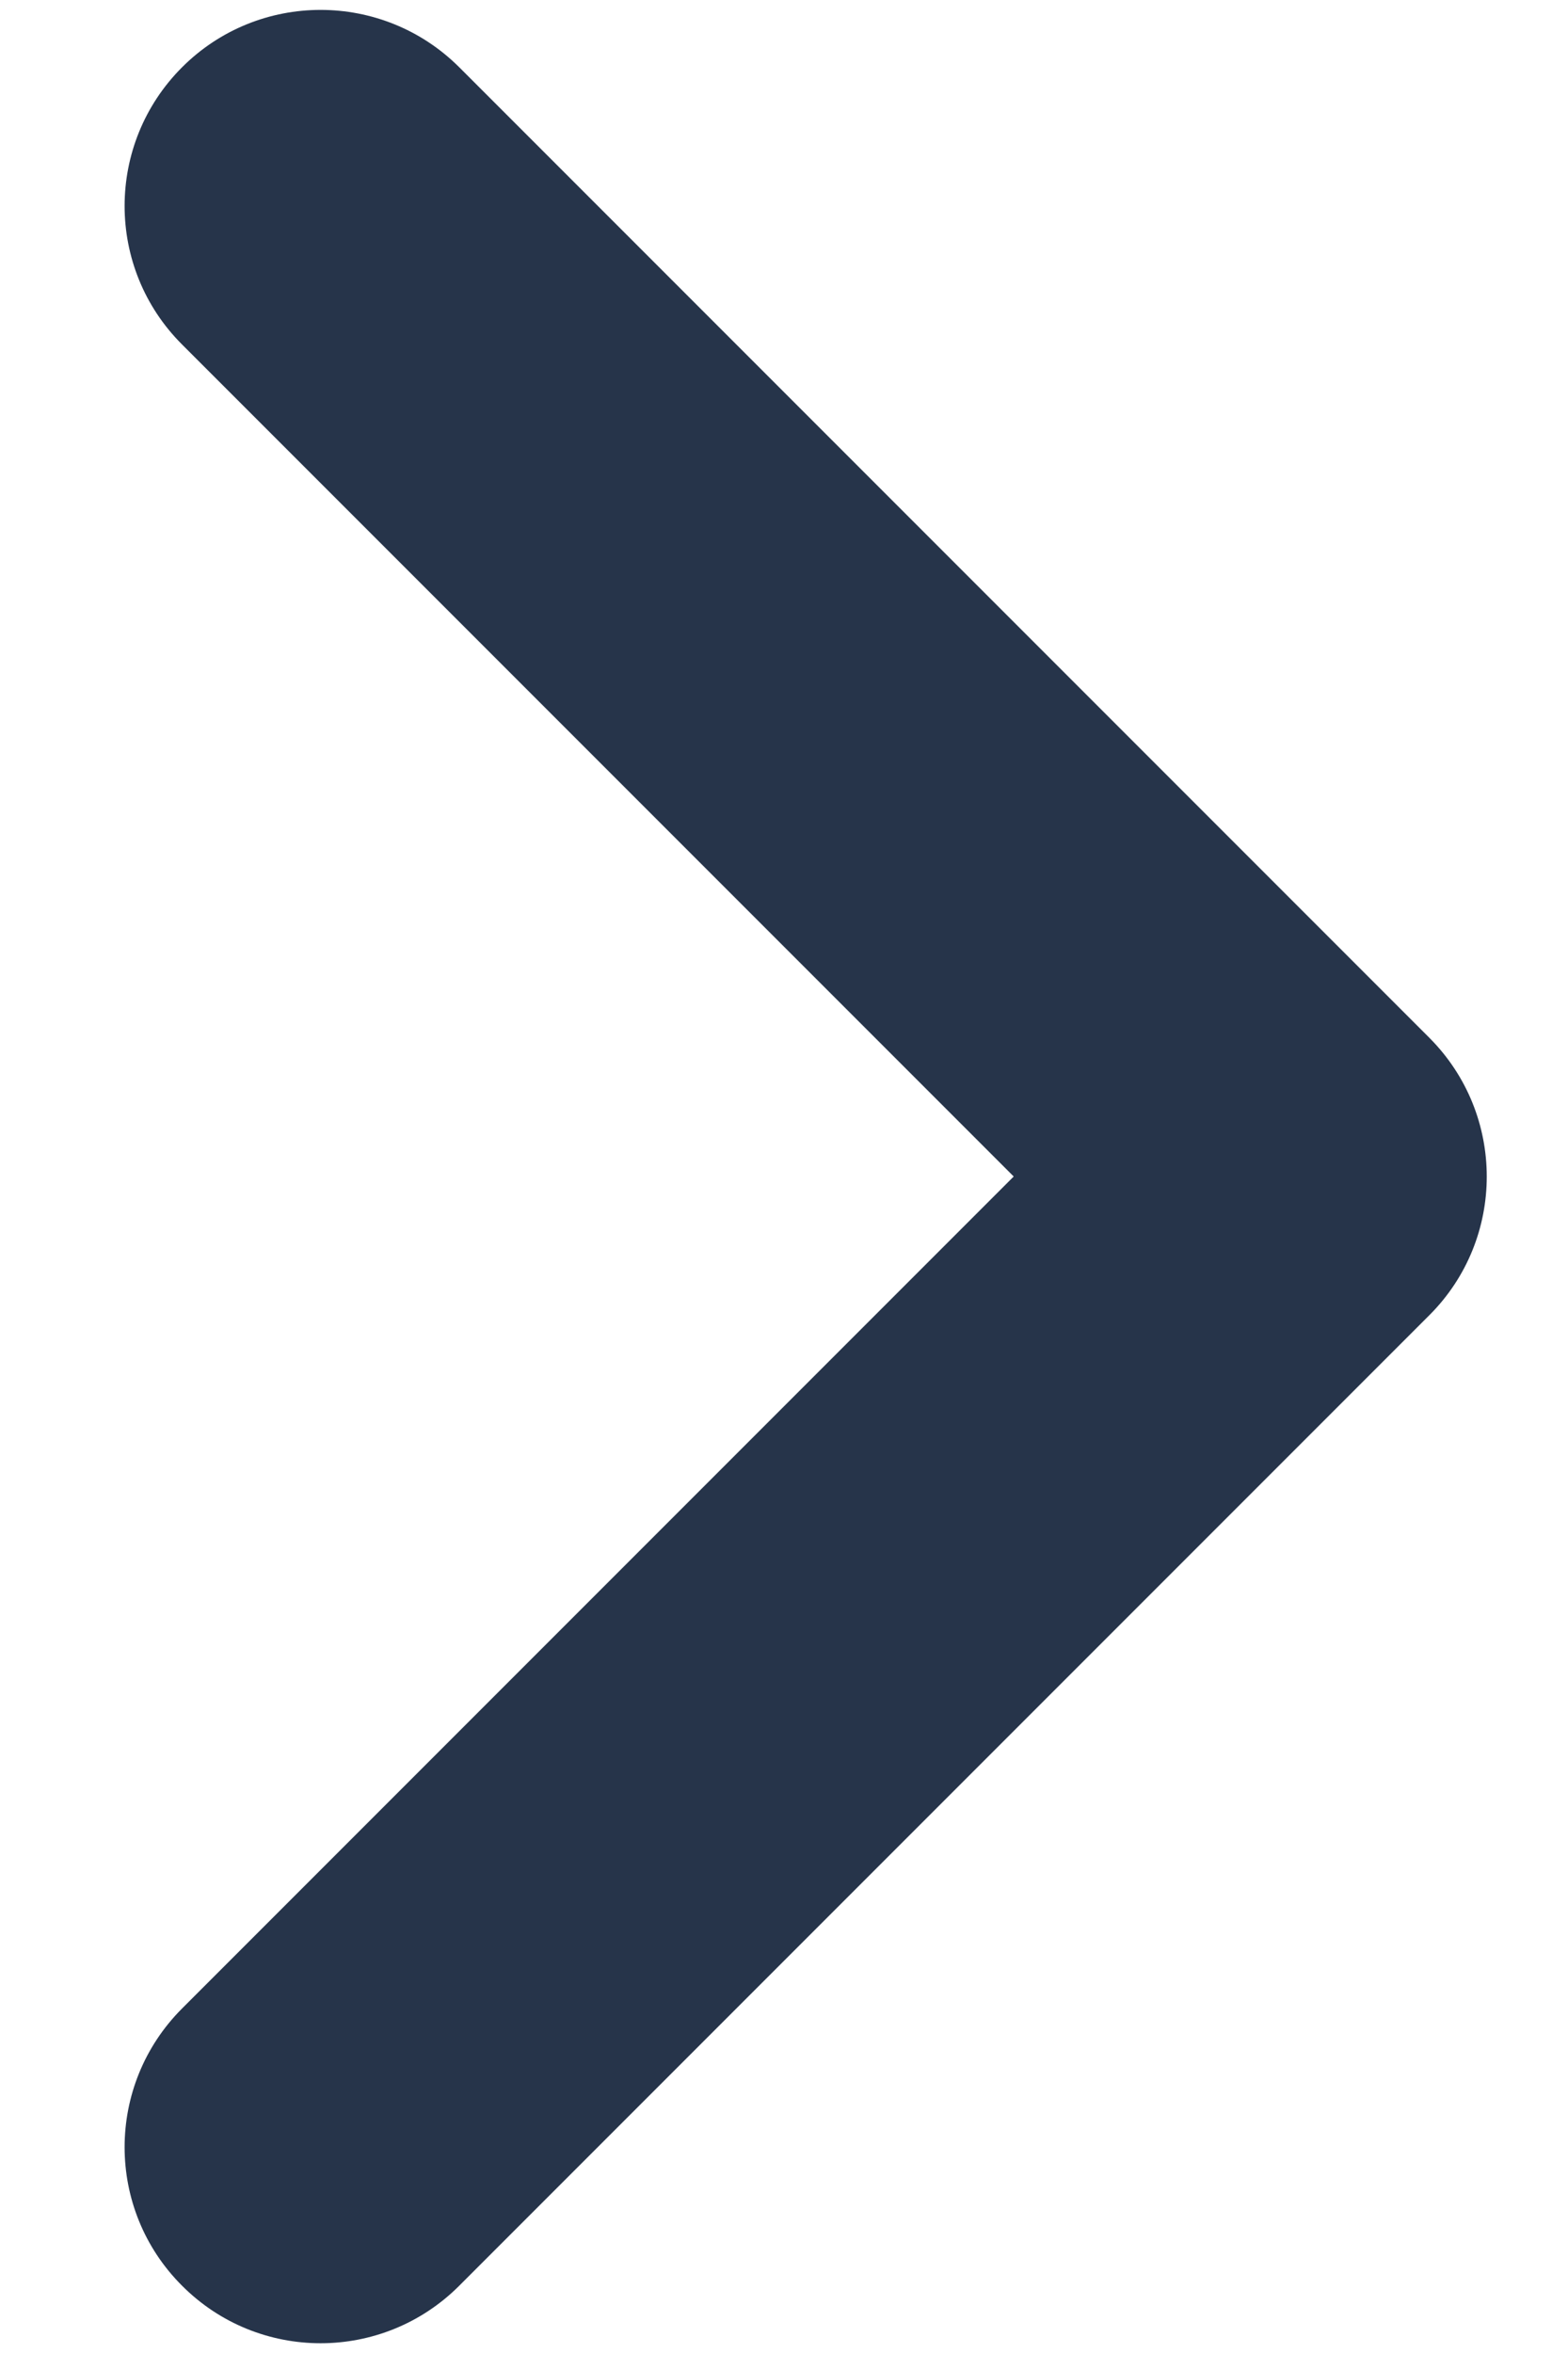 <svg width="8" height="12" viewBox="0 0 8 12" fill="none" xmlns="http://www.w3.org/2000/svg">
<path d="M5.172 6L0.929 1.757C0.538 1.367 0.538 0.734 0.929 0.343C1.319 -0.047 1.952 -0.047 2.343 0.343L7.293 5.293C7.683 5.684 7.683 6.317 7.293 6.707L2.343 11.657C1.952 12.048 1.319 12.048 0.929 11.657C0.538 11.267 0.538 10.634 0.929 10.243L5.172 6Z" fill="#26344A"/>
</svg>
